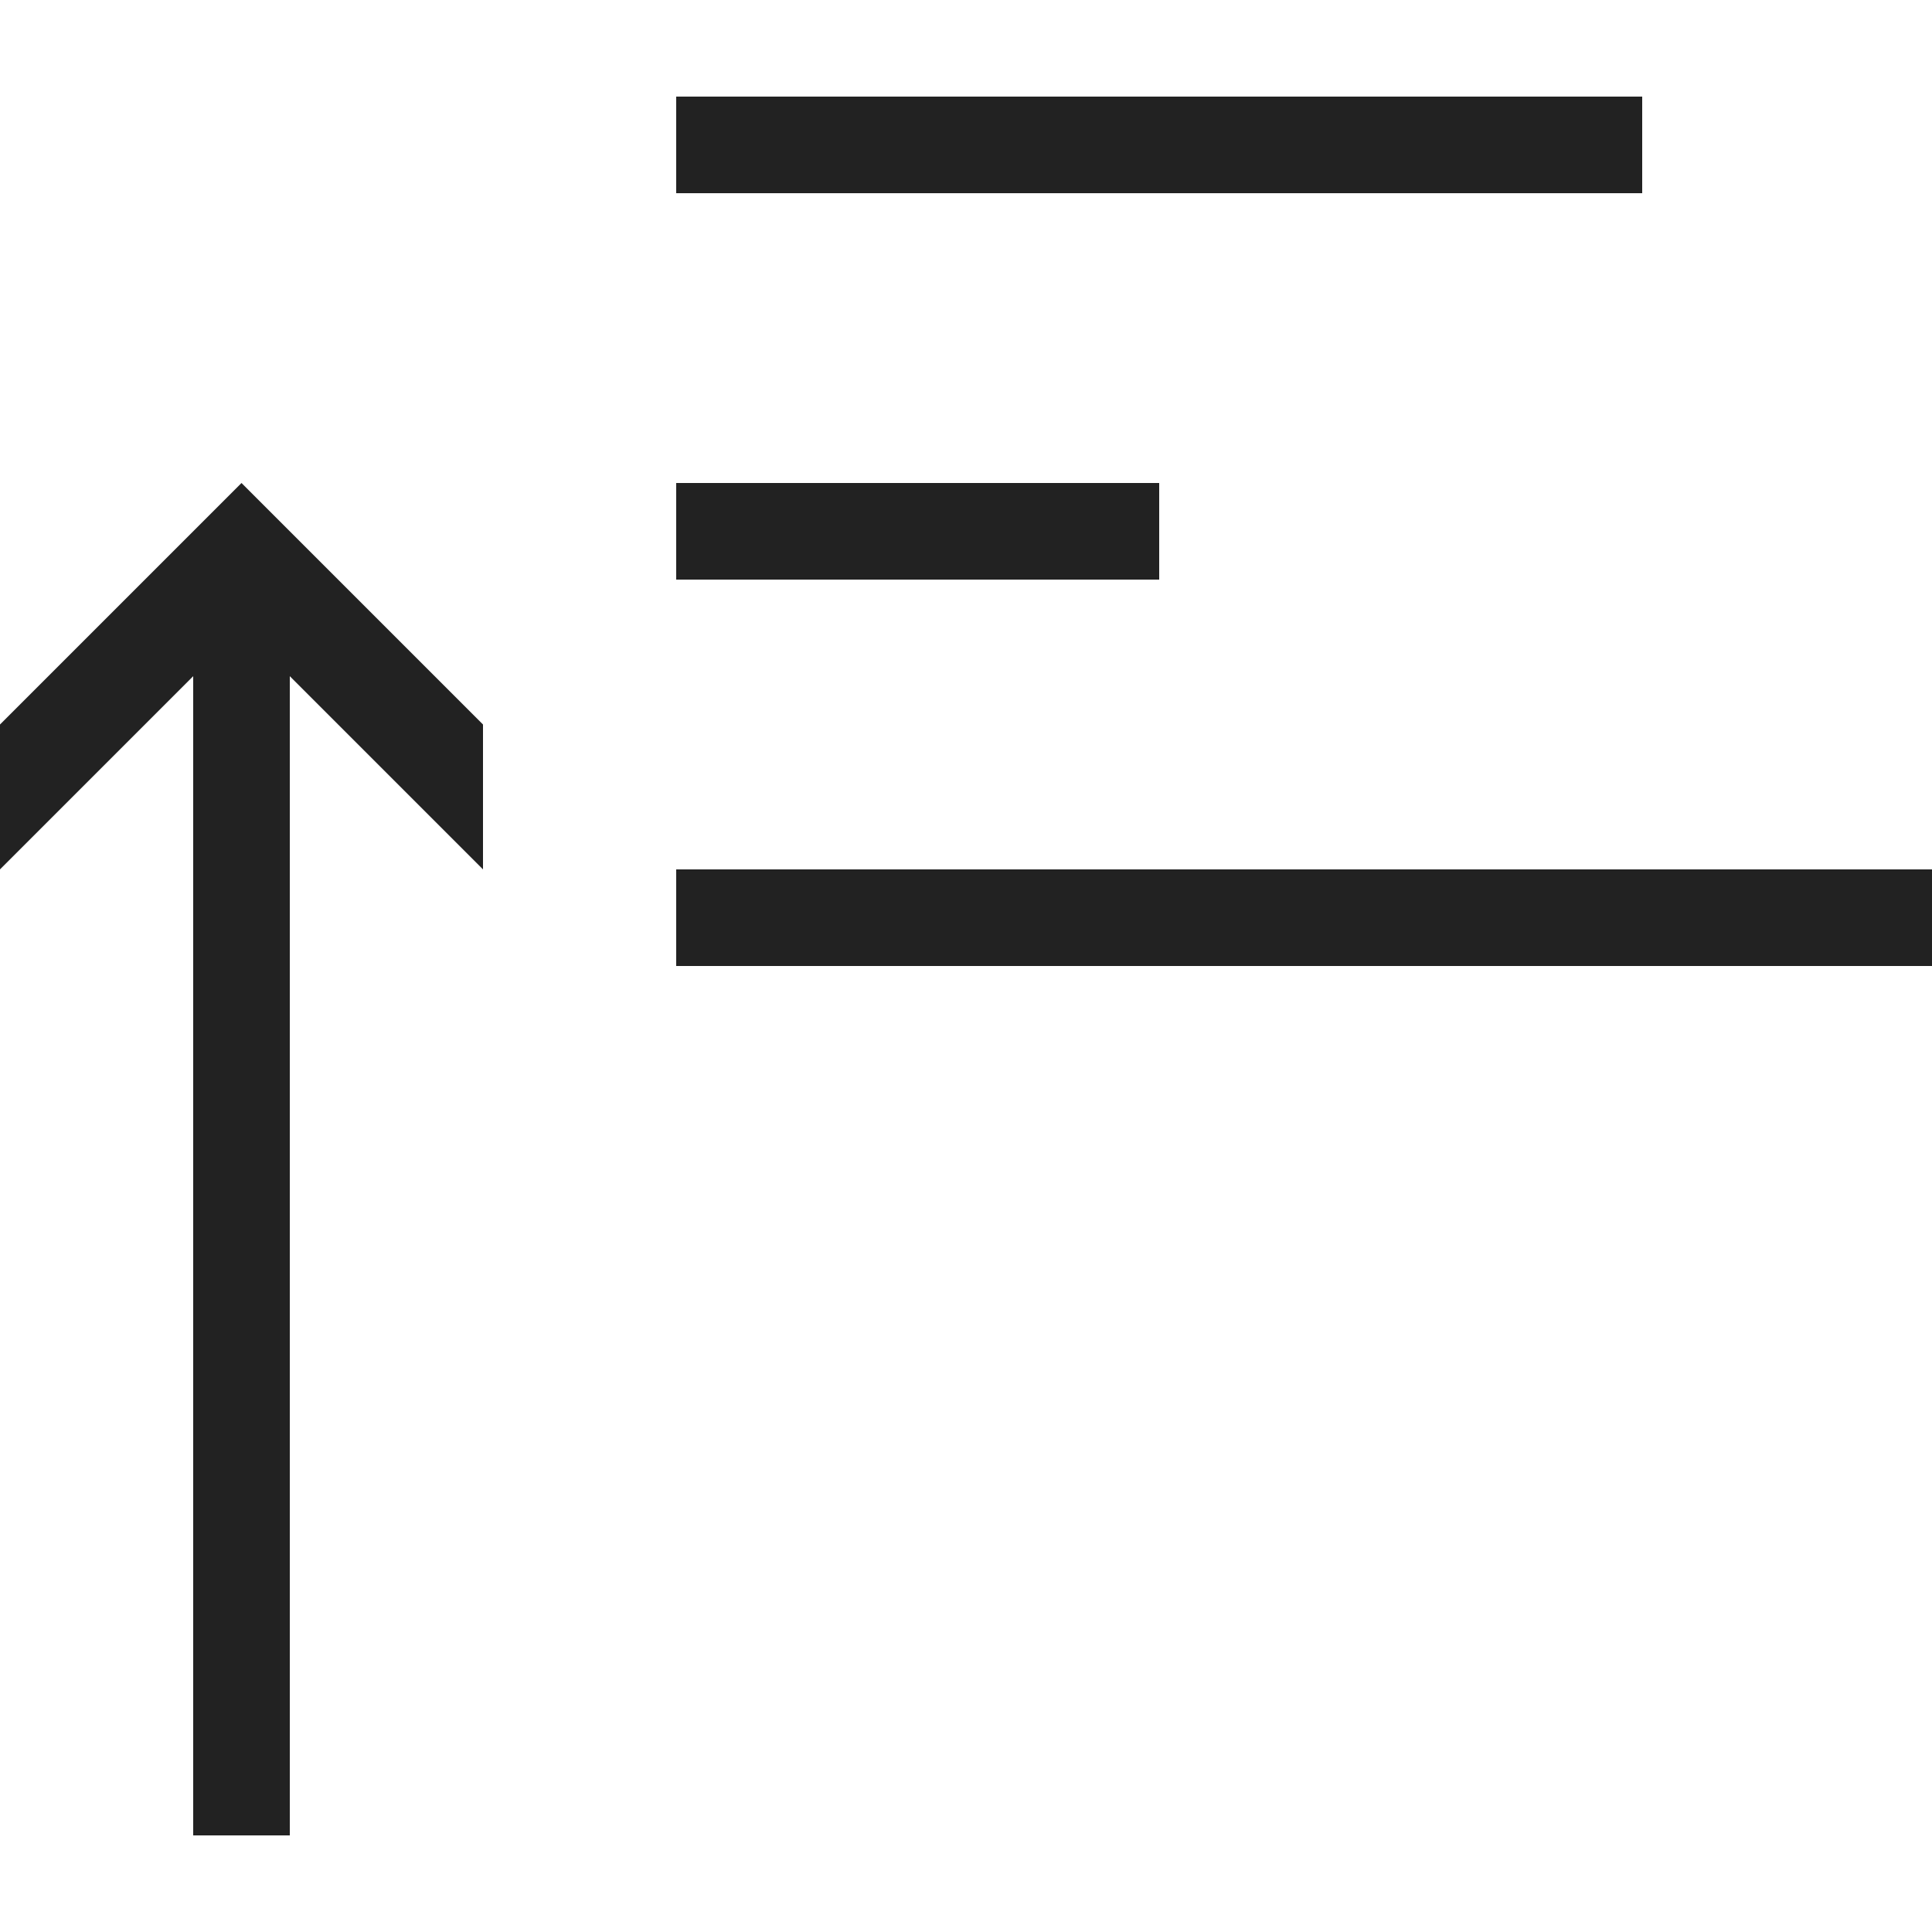<?xml version="1.0" ?>
<svg width="800px" height="800px" viewBox="0 0 20 20" version="1.1" xmlns="http://www.w3.org/2000/svg">
<g id="layer1">
<path d="M 7 1 L 7 2 L 17 2 L 17 1 L 7 1 z M 2.5 5 L 0 7.5 L 0 9 L 2 7 L 2 19 L 3 19 L 3 7 L 5 9 L 5 7.5 L 2.5 5 z M 7 5 L 7 6 L 12 6 L 12 5 L 7 5 z M 7 9 L 7 10 L 20 10 L 20 9 L 7 9 z " style="fill:#222222; fill-opacity:1; stroke:none; stroke-width:0px;"/>
</g>
</svg>